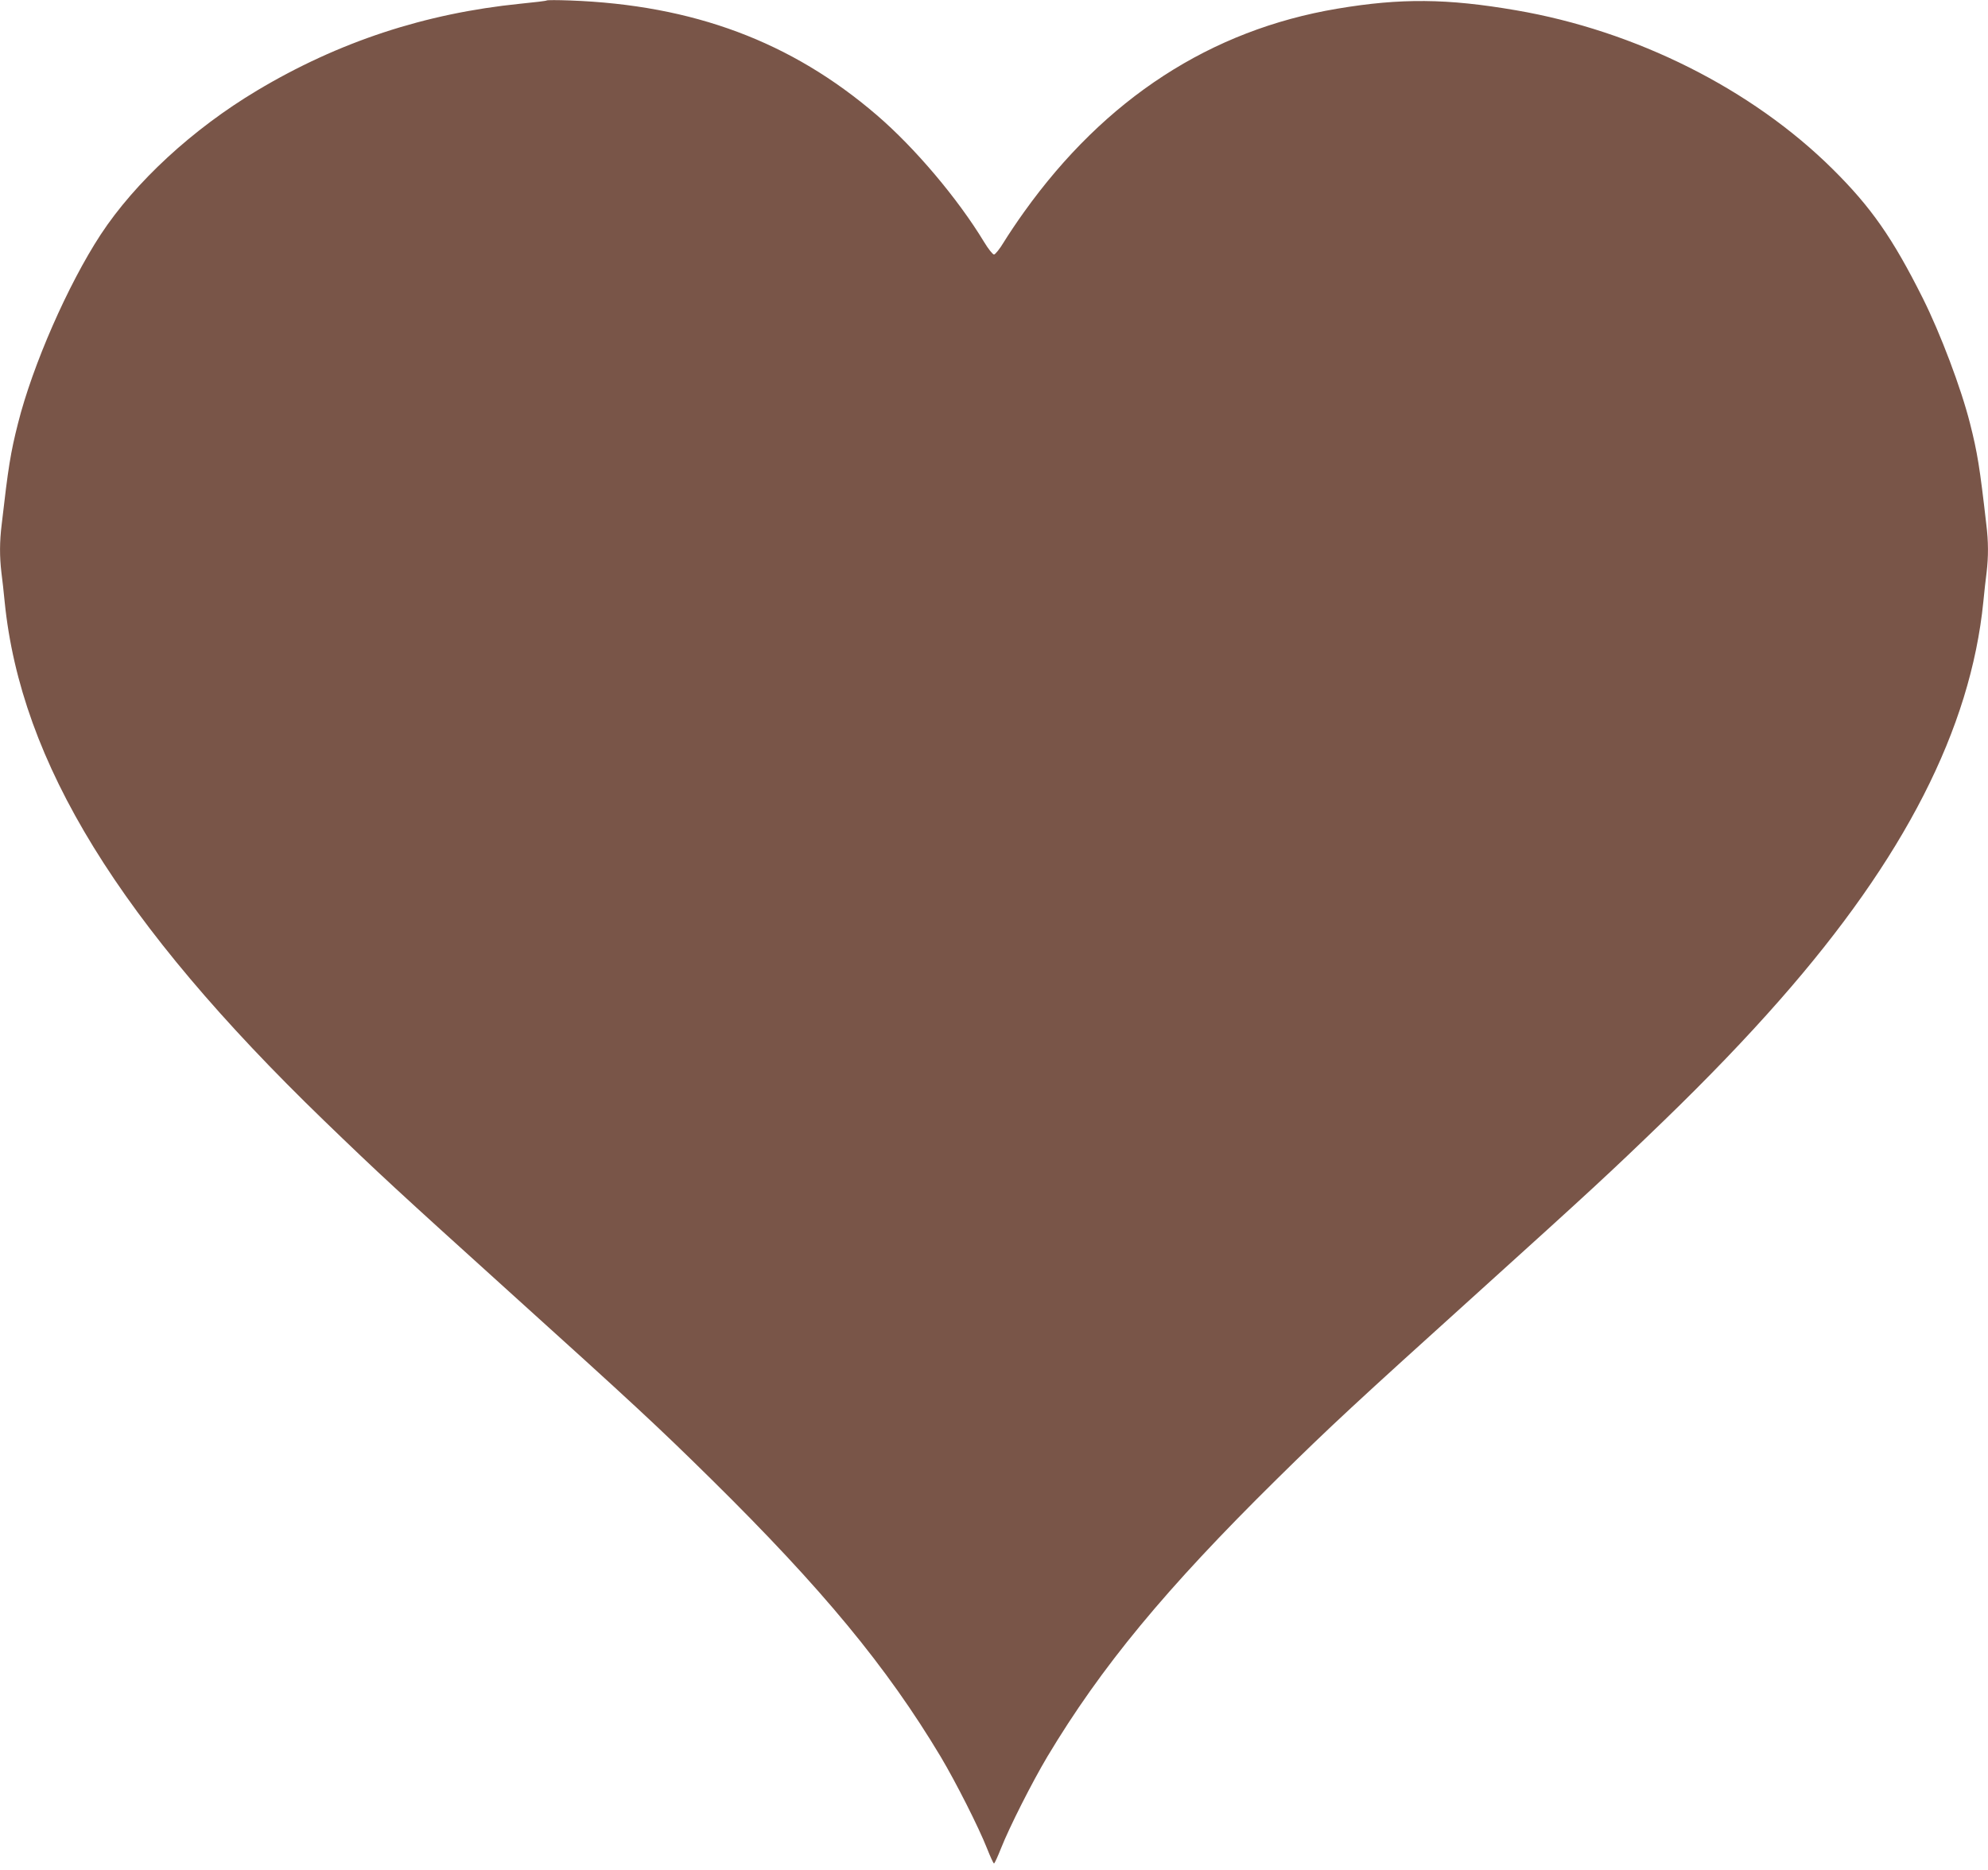 <?xml version="1.0" standalone="no"?>
<!DOCTYPE svg PUBLIC "-//W3C//DTD SVG 20010904//EN"
 "http://www.w3.org/TR/2001/REC-SVG-20010904/DTD/svg10.dtd">
<svg version="1.0" xmlns="http://www.w3.org/2000/svg"
 width="1280pt" height="1204pt" viewBox="0 0 1280 1204"
 preserveAspectRatio="xMidYMid meet">
<g transform="translate(0,1204) scale(0.1,-0.1)"
fill="#795548" stroke="none">
<path d="M3520 12037 c-3 -3 -79 -12 -170 -21 -613 -62 -1170 -245 -1695 -559
-415 -248 -785 -590 -1007 -928 -211 -323 -438 -841 -532 -1215 -48 -189 -63
-283 -105 -650 -14 -113 -14 -207 -2 -310 6 -43 15 -128 21 -189 104 -1036
739 -2067 2056 -3341 358 -346 470 -449 1189 -1099 805 -727 958 -869 1304
-1210 717 -707 1131 -1209 1478 -1788 98 -165 243 -451 298 -590 21 -53 41
-97 45 -97 4 0 24 44 45 97 55 139 200 425 298 590 347 579 761 1081 1478
1788 346 341 499 483 1304 1210 719 650 831 753 1189 1099 280 271 530 531
745 776 803 913 1229 1747 1311 2565 6 61 15 146 21 189 12 103 12 197 -2 310
-42 367 -57 461 -105 650 -57 226 -190 578 -304 806 -194 387 -332 585 -579
830 -521 517 -1269 892 -2041 1024 -442 76 -741 79 -1150 10 -815 -137 -1494
-578 -2017 -1310 -44 -61 -102 -148 -129 -192 -27 -45 -56 -81 -64 -81 -8 0
-37 36 -64 81 -169 279 -446 607 -691 817 -550 473 -1182 709 -1975 738 -80 3
-147 3 -150 0z"/>
</g>
</svg>
